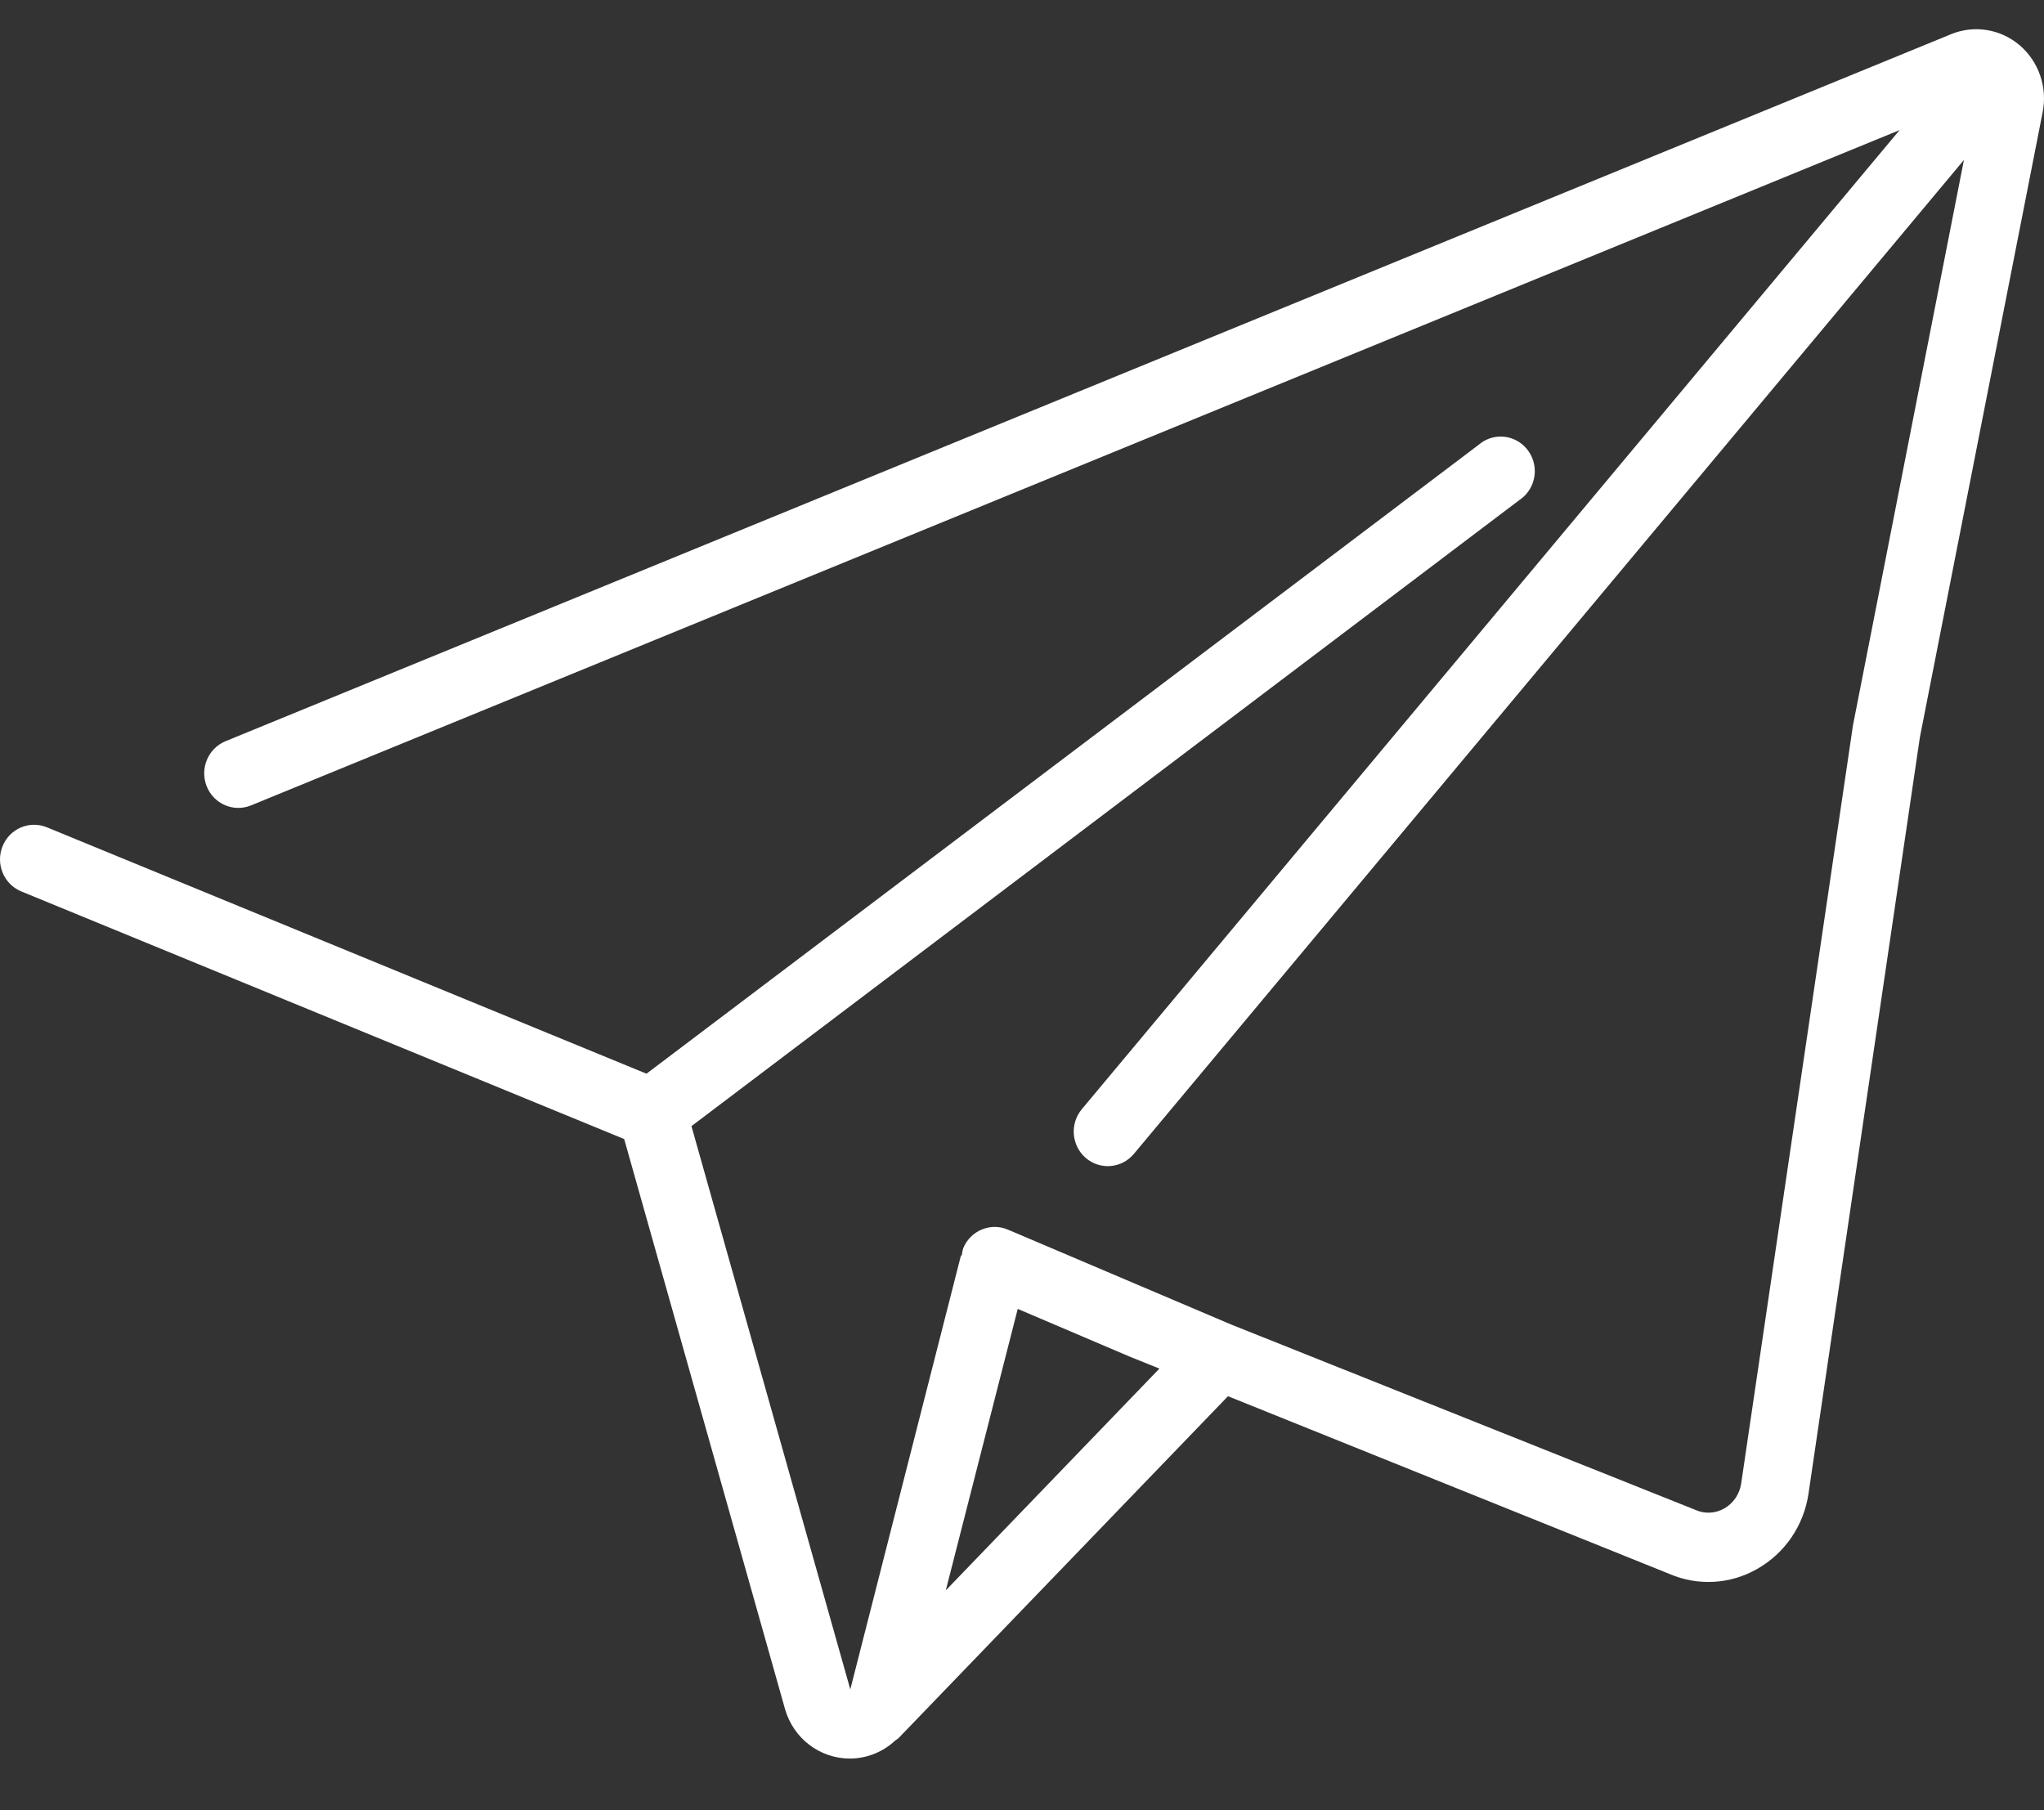 <?xml version="1.0" encoding="UTF-8"?>
<svg width="35px" height="31px" viewBox="0 0 35 31" version="1.1" xmlns="http://www.w3.org/2000/svg" xmlns:xlink="http://www.w3.org/1999/xlink">
    <rect x="0" y="0" width="35" height="31" fill="#333333" stroke="none"/>
    <!-- Generator: Sketch 54.1 (76490) - https://sketchapp.com -->
    <title>send</title>
    <desc>Created with Sketch.</desc>
    <g id="Page-1" stroke="none" stroke-width="1" fill="none" fill-rule="evenodd">
        <g id="Contact" transform="translate(-436, -504)" fill="#FFFFFF" fill-rule="nonzero">
            <g id="send" transform="translate(436, 504.5)">
                <path d="M34.58,0.272 C34.253,-0.004 33.804,-0.076 33.41,0.085 L3.862,12.193 C3.563,12.316 3.419,12.661 3.539,12.965 C3.66,13.268 4,13.415 4.299,13.292 L32.527,1.728 L18.524,18.495 C18.316,18.745 18.346,19.118 18.592,19.33 C18.838,19.541 19.206,19.51 19.415,19.261 L33.629,2.239 L31.729,11.921 L29.815,24.903 C29.789,25.084 29.681,25.244 29.524,25.333 C29.372,25.419 29.19,25.428 29.032,25.357 L21.076,22.18 L17.258,20.557 C16.961,20.431 16.619,20.573 16.494,20.874 C16.481,20.915 16.473,20.957 16.469,20.999 L16.455,20.999 L14.56,28.431 L11.84,18.785 L26.017,8.063 C26.198,7.943 26.299,7.73 26.278,7.511 C26.256,7.292 26.117,7.103 25.917,7.02 C25.716,6.937 25.486,6.974 25.321,7.116 L11.07,17.887 L0.799,13.666 C0.501,13.546 0.163,13.692 0.043,13.994 C-0.078,14.296 0.065,14.64 0.361,14.764 L10.688,19.006 L13.442,28.767 C13.585,29.271 14.04,29.617 14.557,29.615 L14.57,29.615 C14.852,29.61 15.122,29.5 15.329,29.306 C15.349,29.293 15.369,29.279 15.387,29.264 L21.027,23.41 L28.588,26.454 C29.074,26.663 29.628,26.632 30.088,26.368 C30.562,26.101 30.886,25.626 30.967,25.082 L32.875,12.124 L34.976,1.426 C35.063,0.997 34.911,0.553 34.58,0.272 Z M16.195,26.735 L17.427,21.915 L19.356,22.737 L19.853,22.937 L16.195,26.735 Z" id="Shape"></path>
            </g>
        </g>
    </g>
</svg>